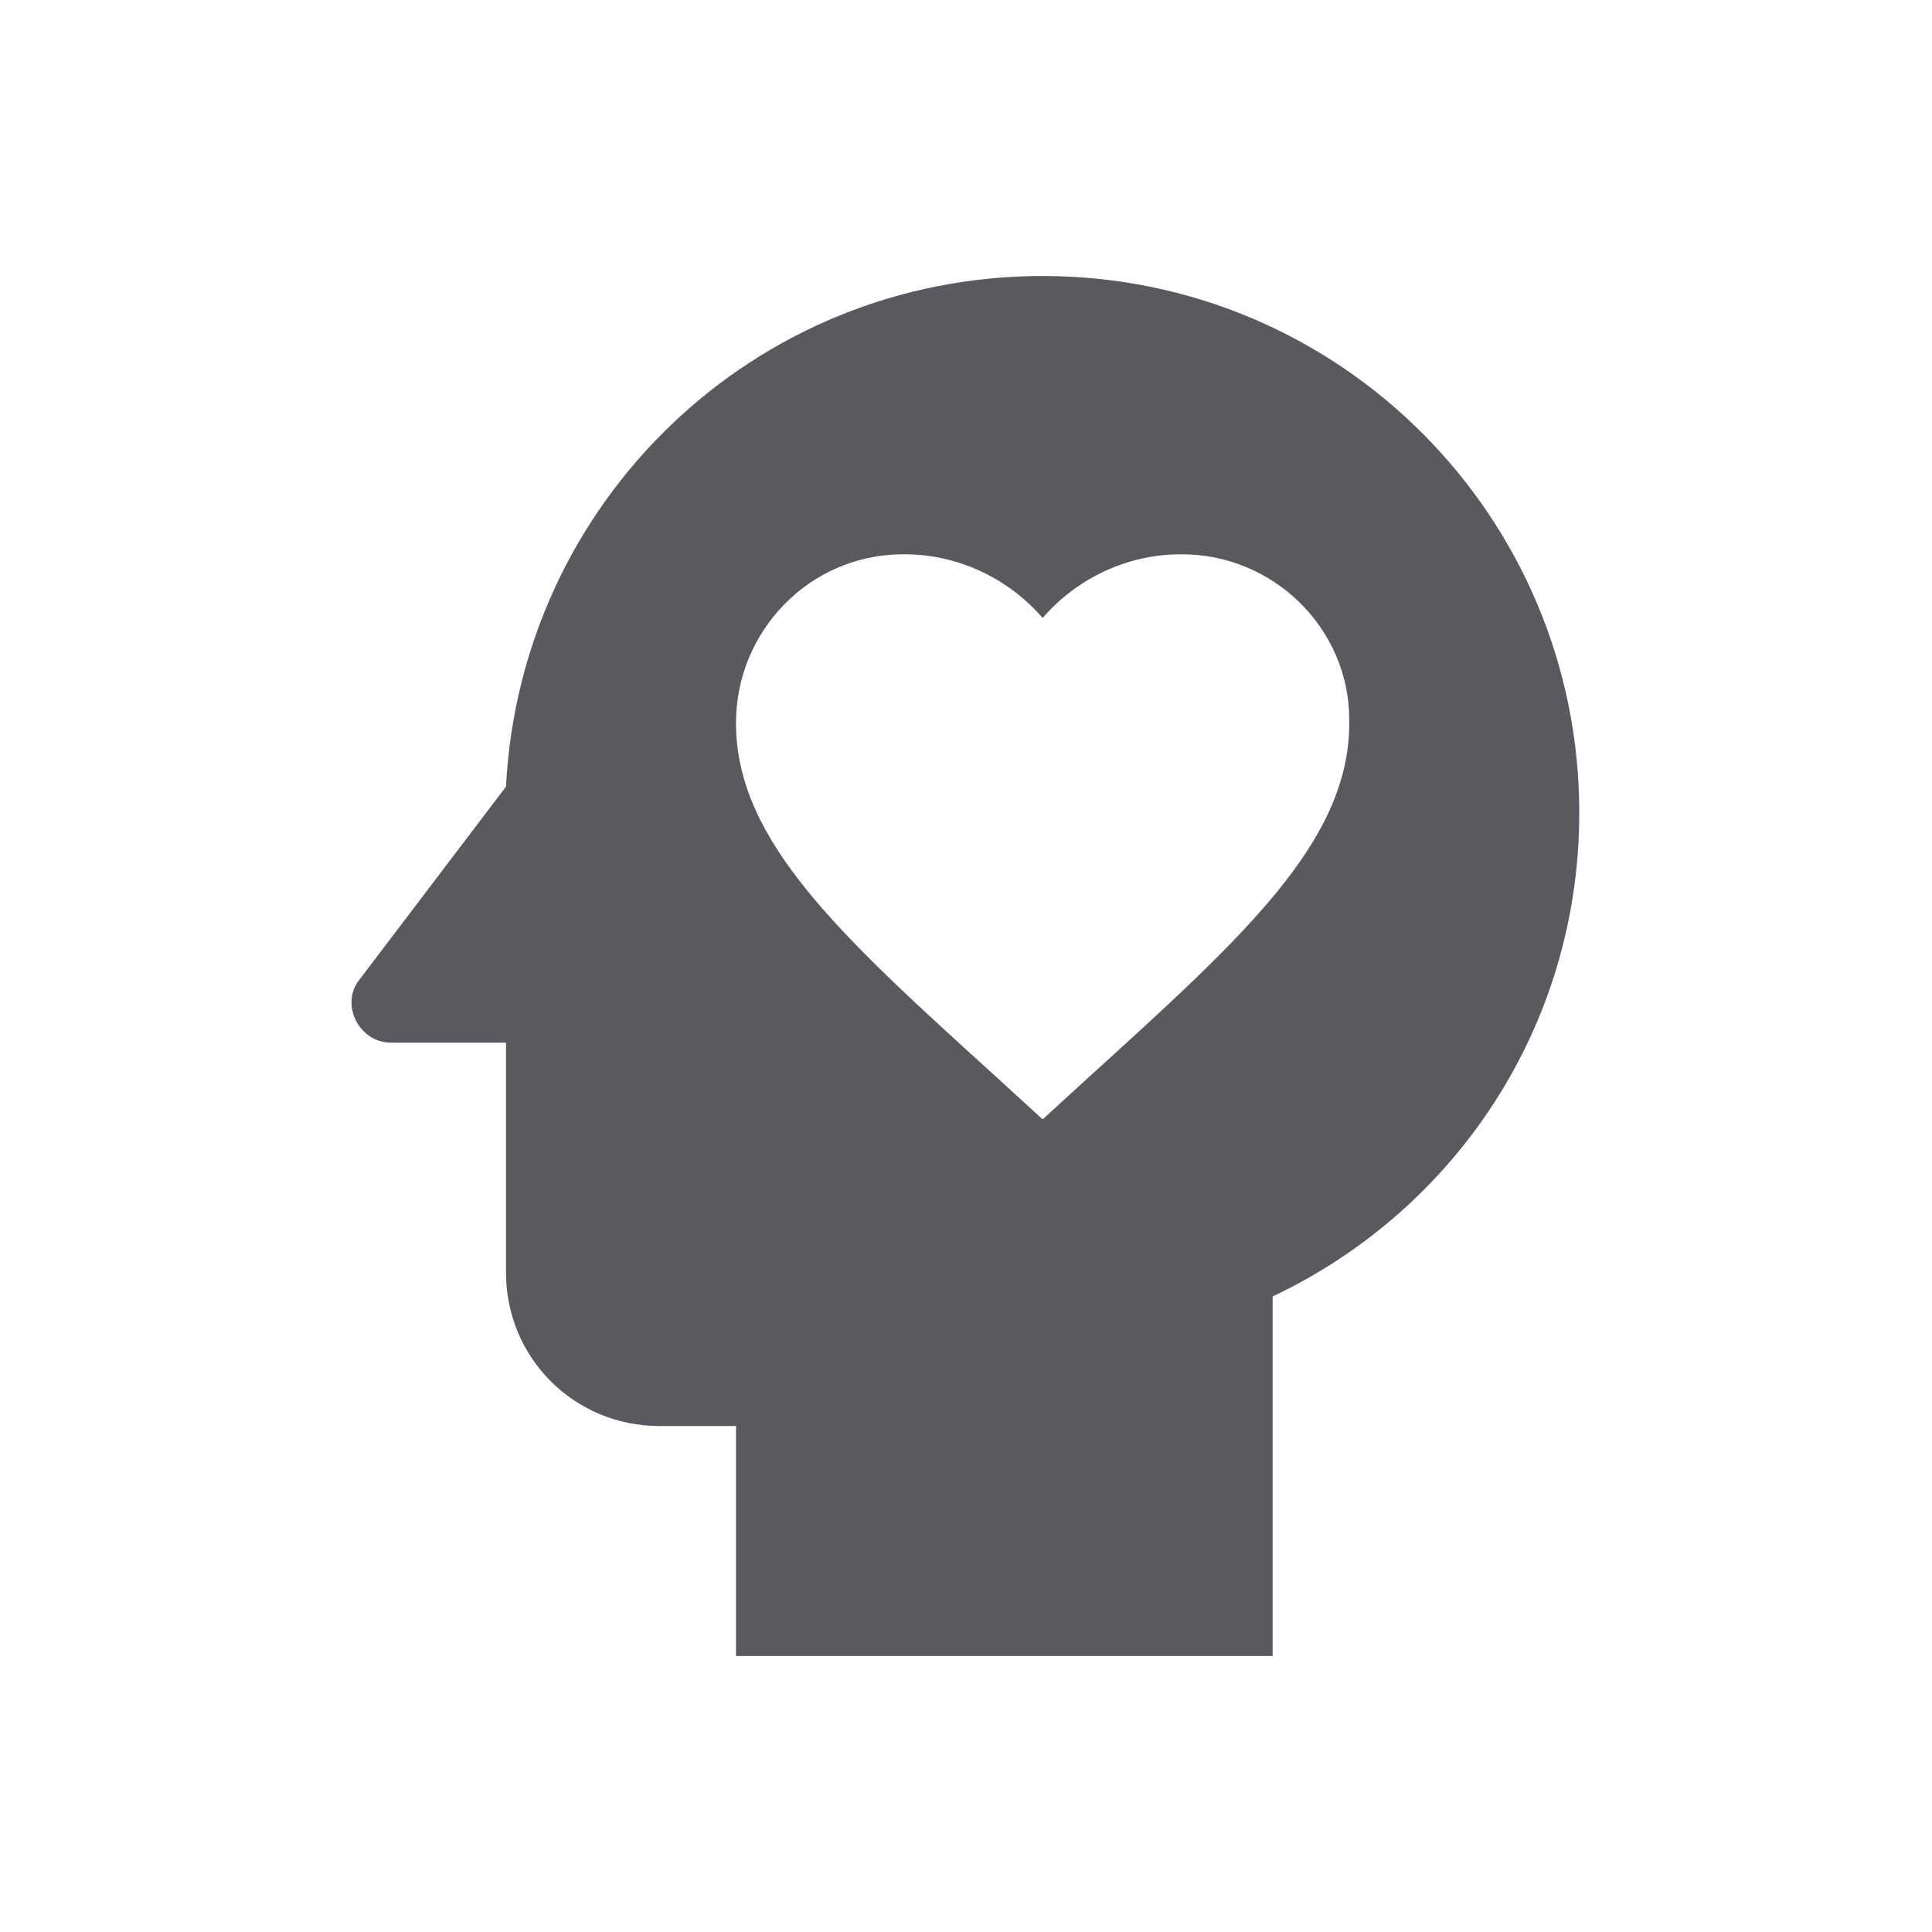 <svg width="21" height="21" viewBox="0 0 21 21" fill="none" xmlns="http://www.w3.org/2000/svg">
<path d="M11.333 3C8.191 3 5.658 5.458 5.5 8.55L3.9 10.658C3.7 10.917 3.9 11.333 4.25 11.333H5.5V13.833C5.5 14.758 6.241 15.5 7.166 15.5H8V18H13.833V14.092C15.808 13.158 17.166 11.167 17.166 8.833C17.166 5.617 14.566 3 11.333 3ZM14.666 7.858C14.666 9.142 13.533 10.167 11.816 11.725L11.333 12.167L10.85 11.725C9.133 10.167 8 9.142 8 7.858C8 6.858 8.8 6.033 9.8 6.025H9.833C10.408 6.025 10.958 6.283 11.333 6.717C11.708 6.283 12.258 6.025 12.833 6.025C13.833 6.017 14.666 6.825 14.666 7.825V7.858Z" fill="#585A5F"/>
</svg>
